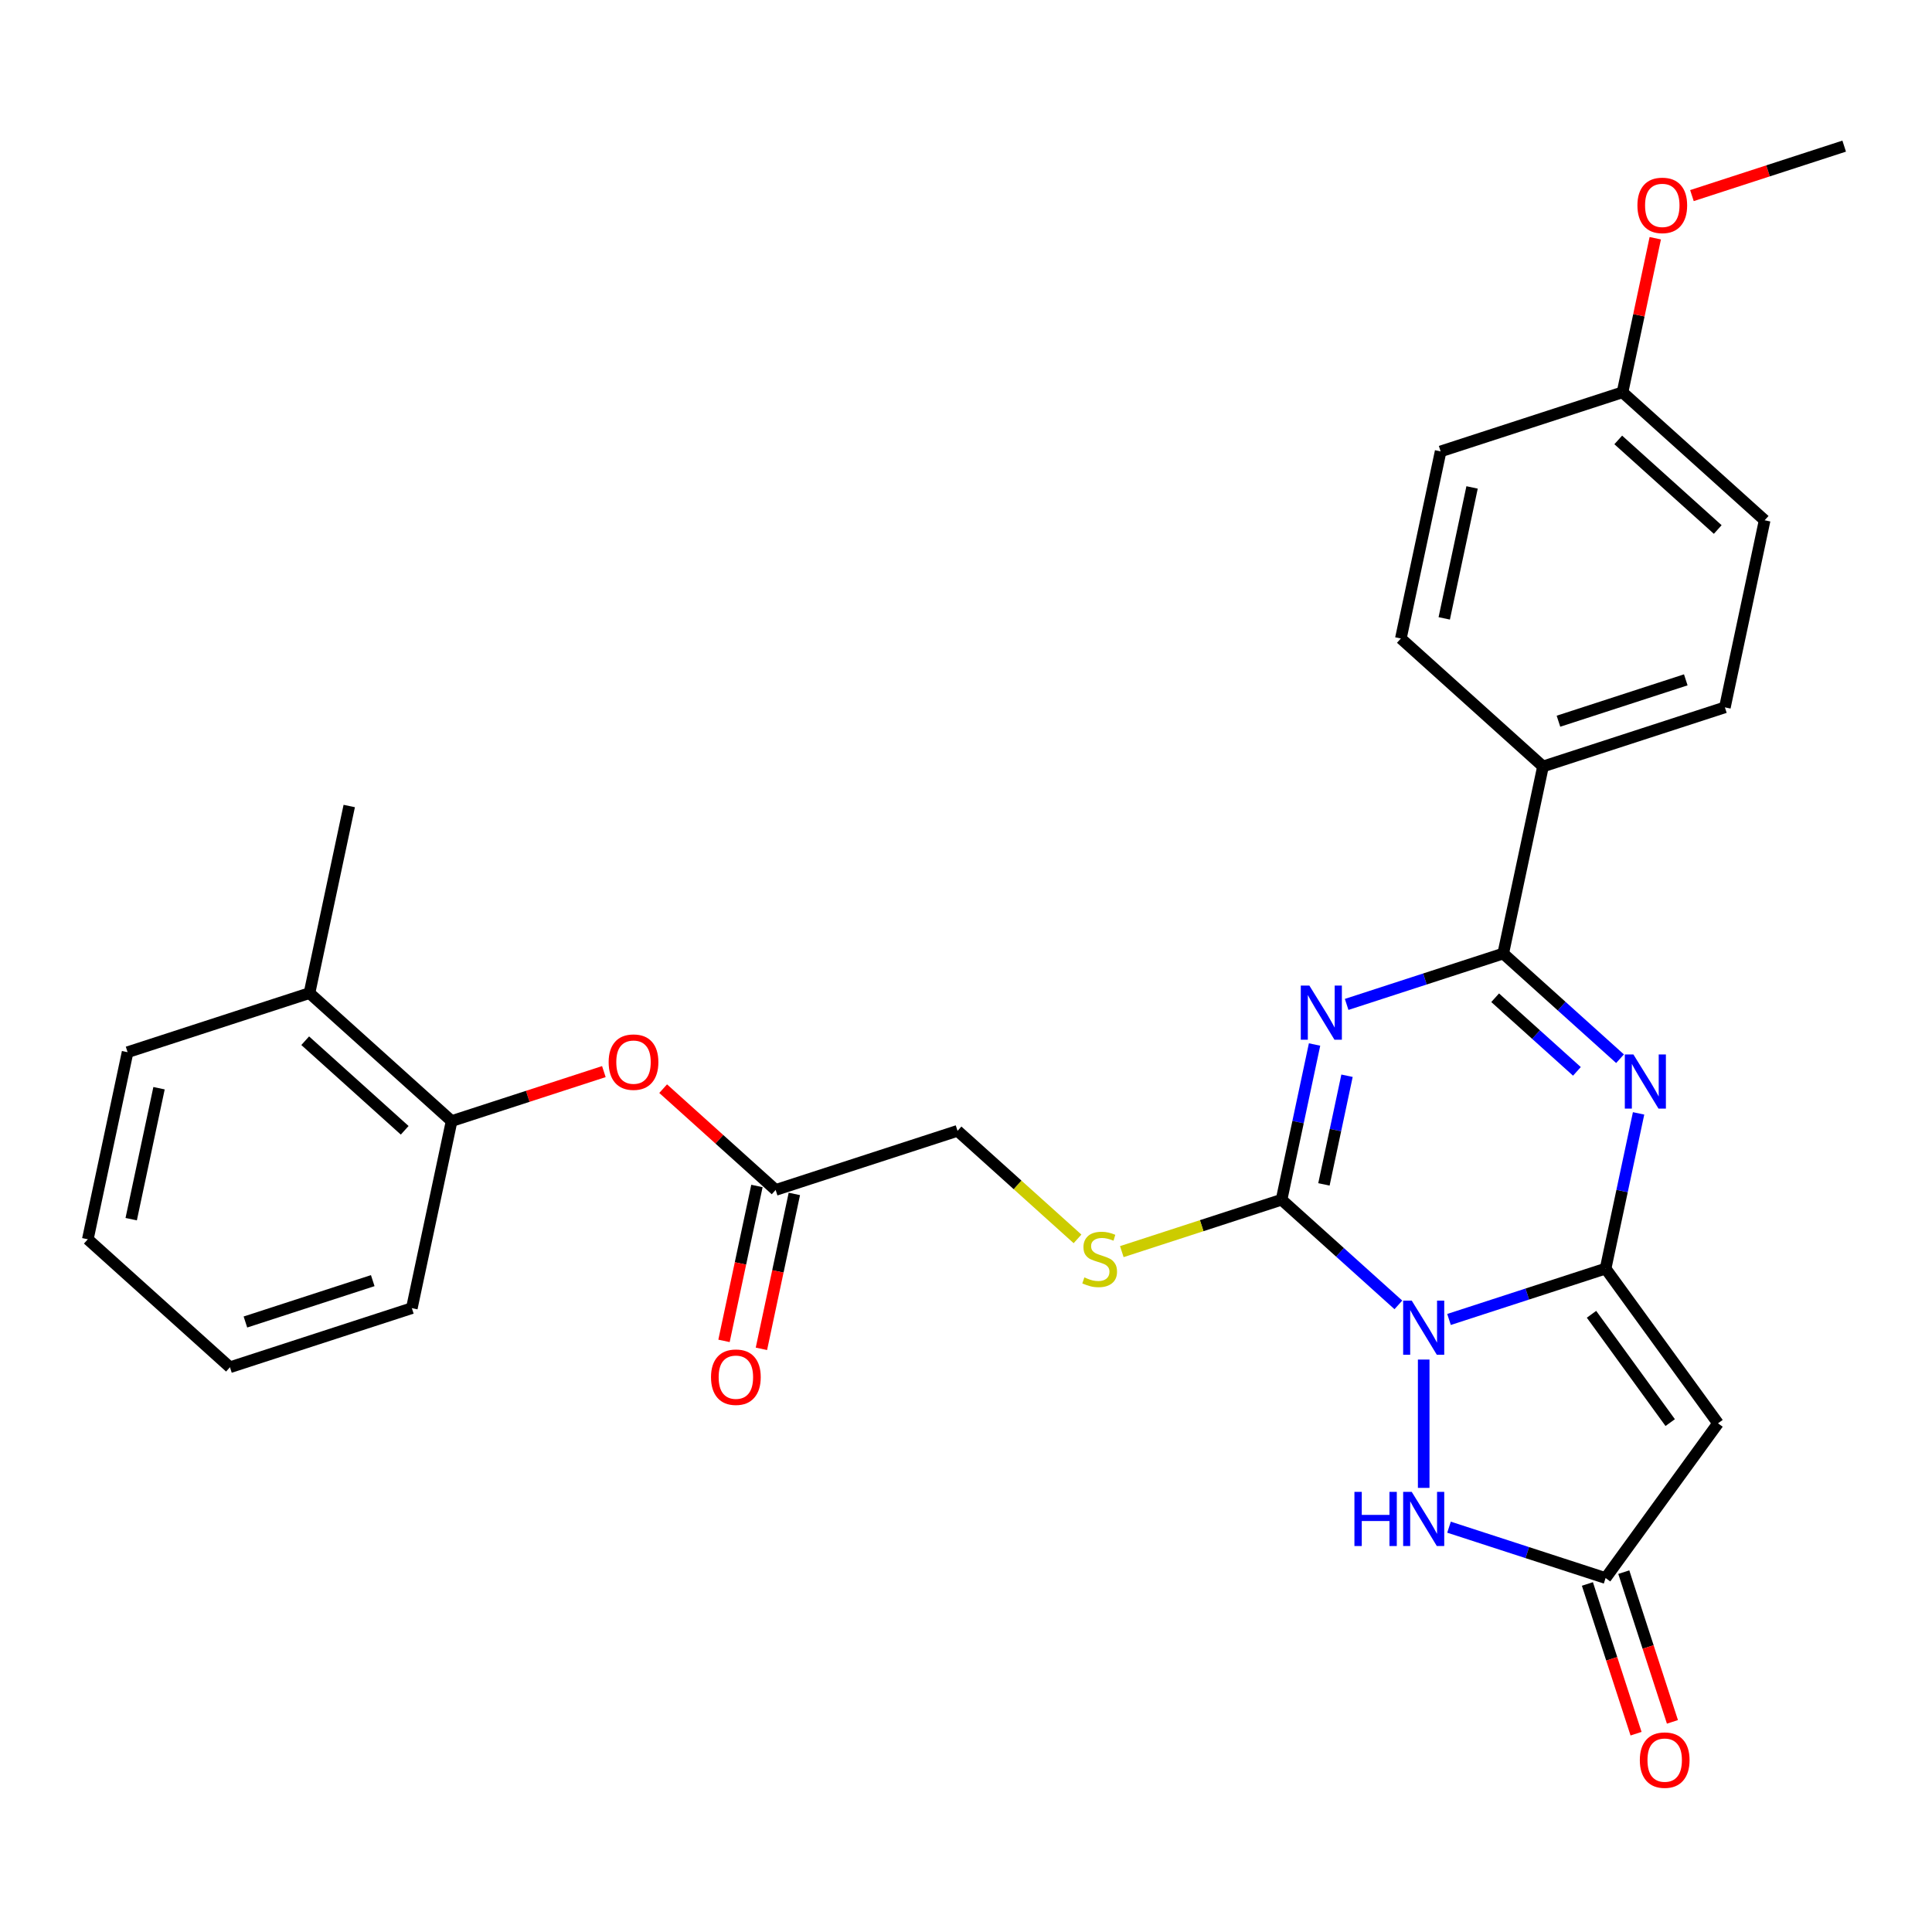 <?xml version='1.0' encoding='iso-8859-1'?>
<svg version='1.1' baseProfile='full'
              xmlns='http://www.w3.org/2000/svg'
                      xmlns:rdkit='http://www.rdkit.org/xml'
                      xmlns:xlink='http://www.w3.org/1999/xlink'
                  xml:space='preserve'
width='1000px' height='1000px' viewBox='0 0 1000 1000'>
<!-- END OF HEADER -->
<rect style='opacity:1.0;fill:#FFFFFF;stroke:none' width='1000' height='1000' x='0' y='0'> </rect>
<path class='bond-0' d='M 750.01,682.954 L 790.531,669.788' style='fill:none;fill-rule:evenodd;stroke:#0000FF;stroke-width:6px;stroke-linecap:butt;stroke-linejoin:miter;stroke-opacity:1' />
<path class='bond-0' d='M 790.531,669.788 L 831.053,656.622' style='fill:none;fill-rule:evenodd;stroke:#000000;stroke-width:6px;stroke-linecap:butt;stroke-linejoin:miter;stroke-opacity:1' />
<path class='bond-2' d='M 723.796,675.411 L 693.566,648.192' style='fill:none;fill-rule:evenodd;stroke:#0000FF;stroke-width:6px;stroke-linecap:butt;stroke-linejoin:miter;stroke-opacity:1' />
<path class='bond-2' d='M 693.566,648.192 L 663.336,620.972' style='fill:none;fill-rule:evenodd;stroke:#000000;stroke-width:6px;stroke-linecap:butt;stroke-linejoin:miter;stroke-opacity:1' />
<path class='bond-6' d='M 736.903,703.705 L 736.903,770.127' style='fill:none;fill-rule:evenodd;stroke:#0000FF;stroke-width:6px;stroke-linecap:butt;stroke-linejoin:miter;stroke-opacity:1' />
<path class='bond-3' d='M 831.053,656.622 L 839.591,616.452' style='fill:none;fill-rule:evenodd;stroke:#000000;stroke-width:6px;stroke-linecap:butt;stroke-linejoin:miter;stroke-opacity:1' />
<path class='bond-3' d='M 839.591,616.452 L 848.129,576.283' style='fill:none;fill-rule:evenodd;stroke:#0000FF;stroke-width:6px;stroke-linecap:butt;stroke-linejoin:miter;stroke-opacity:1' />
<path class='bond-5' d='M 831.053,656.622 L 889.24,736.71' style='fill:none;fill-rule:evenodd;stroke:#000000;stroke-width:6px;stroke-linecap:butt;stroke-linejoin:miter;stroke-opacity:1' />
<path class='bond-5' d='M 823.763,680.272 L 864.494,736.334' style='fill:none;fill-rule:evenodd;stroke:#000000;stroke-width:6px;stroke-linecap:butt;stroke-linejoin:miter;stroke-opacity:1' />
<path class='bond-1' d='M 680.413,540.634 L 671.874,580.803' style='fill:none;fill-rule:evenodd;stroke:#0000FF;stroke-width:6px;stroke-linecap:butt;stroke-linejoin:miter;stroke-opacity:1' />
<path class='bond-1' d='M 671.874,580.803 L 663.336,620.972' style='fill:none;fill-rule:evenodd;stroke:#000000;stroke-width:6px;stroke-linecap:butt;stroke-linejoin:miter;stroke-opacity:1' />
<path class='bond-1' d='M 697.217,556.801 L 691.241,584.92' style='fill:none;fill-rule:evenodd;stroke:#0000FF;stroke-width:6px;stroke-linecap:butt;stroke-linejoin:miter;stroke-opacity:1' />
<path class='bond-1' d='M 691.241,584.92 L 685.264,613.038' style='fill:none;fill-rule:evenodd;stroke:#000000;stroke-width:6px;stroke-linecap:butt;stroke-linejoin:miter;stroke-opacity:1' />
<path class='bond-4' d='M 697.025,519.883 L 737.546,506.716' style='fill:none;fill-rule:evenodd;stroke:#0000FF;stroke-width:6px;stroke-linecap:butt;stroke-linejoin:miter;stroke-opacity:1' />
<path class='bond-4' d='M 737.546,506.716 L 778.068,493.55' style='fill:none;fill-rule:evenodd;stroke:#000000;stroke-width:6px;stroke-linecap:butt;stroke-linejoin:miter;stroke-opacity:1' />
<path class='bond-8' d='M 663.336,620.972 L 621.993,634.406' style='fill:none;fill-rule:evenodd;stroke:#000000;stroke-width:6px;stroke-linecap:butt;stroke-linejoin:miter;stroke-opacity:1' />
<path class='bond-8' d='M 621.993,634.406 L 580.65,647.839' style='fill:none;fill-rule:evenodd;stroke:#CCCC00;stroke-width:6px;stroke-linecap:butt;stroke-linejoin:miter;stroke-opacity:1' />
<path class='bond-30' d='M 838.528,547.989 L 808.298,520.77' style='fill:none;fill-rule:evenodd;stroke:#0000FF;stroke-width:6px;stroke-linecap:butt;stroke-linejoin:miter;stroke-opacity:1' />
<path class='bond-30' d='M 808.298,520.77 L 778.068,493.55' style='fill:none;fill-rule:evenodd;stroke:#000000;stroke-width:6px;stroke-linecap:butt;stroke-linejoin:miter;stroke-opacity:1' />
<path class='bond-30' d='M 816.211,554.537 L 795.05,535.483' style='fill:none;fill-rule:evenodd;stroke:#0000FF;stroke-width:6px;stroke-linecap:butt;stroke-linejoin:miter;stroke-opacity:1' />
<path class='bond-30' d='M 795.05,535.483 L 773.889,516.429' style='fill:none;fill-rule:evenodd;stroke:#000000;stroke-width:6px;stroke-linecap:butt;stroke-linejoin:miter;stroke-opacity:1' />
<path class='bond-9' d='M 778.068,493.55 L 798.65,396.719' style='fill:none;fill-rule:evenodd;stroke:#000000;stroke-width:6px;stroke-linecap:butt;stroke-linejoin:miter;stroke-opacity:1' />
<path class='bond-29' d='M 889.24,736.71 L 831.053,816.798' style='fill:none;fill-rule:evenodd;stroke:#000000;stroke-width:6px;stroke-linecap:butt;stroke-linejoin:miter;stroke-opacity:1' />
<path class='bond-7' d='M 750.01,790.466 L 790.531,803.632' style='fill:none;fill-rule:evenodd;stroke:#0000FF;stroke-width:6px;stroke-linecap:butt;stroke-linejoin:miter;stroke-opacity:1' />
<path class='bond-7' d='M 790.531,803.632 L 831.053,816.798' style='fill:none;fill-rule:evenodd;stroke:#000000;stroke-width:6px;stroke-linecap:butt;stroke-linejoin:miter;stroke-opacity:1' />
<path class='bond-13' d='M 821.638,819.857 L 834.228,858.607' style='fill:none;fill-rule:evenodd;stroke:#000000;stroke-width:6px;stroke-linecap:butt;stroke-linejoin:miter;stroke-opacity:1' />
<path class='bond-13' d='M 834.228,858.607 L 846.819,897.356' style='fill:none;fill-rule:evenodd;stroke:#FF0000;stroke-width:6px;stroke-linecap:butt;stroke-linejoin:miter;stroke-opacity:1' />
<path class='bond-13' d='M 840.468,813.739 L 853.058,852.488' style='fill:none;fill-rule:evenodd;stroke:#000000;stroke-width:6px;stroke-linecap:butt;stroke-linejoin:miter;stroke-opacity:1' />
<path class='bond-13' d='M 853.058,852.488 L 865.648,891.238' style='fill:none;fill-rule:evenodd;stroke:#FF0000;stroke-width:6px;stroke-linecap:butt;stroke-linejoin:miter;stroke-opacity:1' />
<path class='bond-16' d='M 557.723,641.242 L 526.671,613.282' style='fill:none;fill-rule:evenodd;stroke:#CCCC00;stroke-width:6px;stroke-linecap:butt;stroke-linejoin:miter;stroke-opacity:1' />
<path class='bond-16' d='M 526.671,613.282 L 495.619,585.323' style='fill:none;fill-rule:evenodd;stroke:#000000;stroke-width:6px;stroke-linecap:butt;stroke-linejoin:miter;stroke-opacity:1' />
<path class='bond-17' d='M 798.65,396.719 L 892.799,366.128' style='fill:none;fill-rule:evenodd;stroke:#000000;stroke-width:6px;stroke-linecap:butt;stroke-linejoin:miter;stroke-opacity:1' />
<path class='bond-17' d='M 806.654,373.3 L 872.558,351.887' style='fill:none;fill-rule:evenodd;stroke:#000000;stroke-width:6px;stroke-linecap:butt;stroke-linejoin:miter;stroke-opacity:1' />
<path class='bond-18' d='M 798.65,396.719 L 725.082,330.479' style='fill:none;fill-rule:evenodd;stroke:#000000;stroke-width:6px;stroke-linecap:butt;stroke-linejoin:miter;stroke-opacity:1' />
<path class='bond-10' d='M 343.247,563.49 L 372.358,589.702' style='fill:none;fill-rule:evenodd;stroke:#FF0000;stroke-width:6px;stroke-linecap:butt;stroke-linejoin:miter;stroke-opacity:1' />
<path class='bond-10' d='M 372.358,589.702 L 401.47,615.914' style='fill:none;fill-rule:evenodd;stroke:#000000;stroke-width:6px;stroke-linecap:butt;stroke-linejoin:miter;stroke-opacity:1' />
<path class='bond-12' d='M 312.559,554.66 L 273.156,567.462' style='fill:none;fill-rule:evenodd;stroke:#FF0000;stroke-width:6px;stroke-linecap:butt;stroke-linejoin:miter;stroke-opacity:1' />
<path class='bond-12' d='M 273.156,567.462 L 233.753,580.265' style='fill:none;fill-rule:evenodd;stroke:#000000;stroke-width:6px;stroke-linecap:butt;stroke-linejoin:miter;stroke-opacity:1' />
<path class='bond-11' d='M 401.47,615.914 L 495.619,585.323' style='fill:none;fill-rule:evenodd;stroke:#000000;stroke-width:6px;stroke-linecap:butt;stroke-linejoin:miter;stroke-opacity:1' />
<path class='bond-14' d='M 391.787,613.856 L 383.265,653.946' style='fill:none;fill-rule:evenodd;stroke:#000000;stroke-width:6px;stroke-linecap:butt;stroke-linejoin:miter;stroke-opacity:1' />
<path class='bond-14' d='M 383.265,653.946 L 374.744,694.036' style='fill:none;fill-rule:evenodd;stroke:#FF0000;stroke-width:6px;stroke-linecap:butt;stroke-linejoin:miter;stroke-opacity:1' />
<path class='bond-14' d='M 411.153,617.972 L 402.632,658.063' style='fill:none;fill-rule:evenodd;stroke:#000000;stroke-width:6px;stroke-linecap:butt;stroke-linejoin:miter;stroke-opacity:1' />
<path class='bond-14' d='M 402.632,658.063 L 394.11,698.153' style='fill:none;fill-rule:evenodd;stroke:#FF0000;stroke-width:6px;stroke-linecap:butt;stroke-linejoin:miter;stroke-opacity:1' />
<path class='bond-15' d='M 233.753,580.265 L 160.186,514.025' style='fill:none;fill-rule:evenodd;stroke:#000000;stroke-width:6px;stroke-linecap:butt;stroke-linejoin:miter;stroke-opacity:1' />
<path class='bond-15' d='M 209.47,585.042 L 157.973,538.674' style='fill:none;fill-rule:evenodd;stroke:#000000;stroke-width:6px;stroke-linecap:butt;stroke-linejoin:miter;stroke-opacity:1' />
<path class='bond-23' d='M 233.753,580.265 L 213.171,677.096' style='fill:none;fill-rule:evenodd;stroke:#000000;stroke-width:6px;stroke-linecap:butt;stroke-linejoin:miter;stroke-opacity:1' />
<path class='bond-24' d='M 160.186,514.025 L 180.768,417.193' style='fill:none;fill-rule:evenodd;stroke:#000000;stroke-width:6px;stroke-linecap:butt;stroke-linejoin:miter;stroke-opacity:1' />
<path class='bond-25' d='M 160.186,514.025 L 66.037,544.616' style='fill:none;fill-rule:evenodd;stroke:#000000;stroke-width:6px;stroke-linecap:butt;stroke-linejoin:miter;stroke-opacity:1' />
<path class='bond-21' d='M 892.799,366.128 L 913.381,269.297' style='fill:none;fill-rule:evenodd;stroke:#000000;stroke-width:6px;stroke-linecap:butt;stroke-linejoin:miter;stroke-opacity:1' />
<path class='bond-20' d='M 725.082,330.479 L 745.665,233.647' style='fill:none;fill-rule:evenodd;stroke:#000000;stroke-width:6px;stroke-linecap:butt;stroke-linejoin:miter;stroke-opacity:1' />
<path class='bond-20' d='M 747.536,320.07 L 761.943,252.289' style='fill:none;fill-rule:evenodd;stroke:#000000;stroke-width:6px;stroke-linecap:butt;stroke-linejoin:miter;stroke-opacity:1' />
<path class='bond-19' d='M 839.814,203.056 L 745.665,233.647' style='fill:none;fill-rule:evenodd;stroke:#000000;stroke-width:6px;stroke-linecap:butt;stroke-linejoin:miter;stroke-opacity:1' />
<path class='bond-22' d='M 839.814,203.056 L 848.289,163.184' style='fill:none;fill-rule:evenodd;stroke:#000000;stroke-width:6px;stroke-linecap:butt;stroke-linejoin:miter;stroke-opacity:1' />
<path class='bond-22' d='M 848.289,163.184 L 856.764,123.312' style='fill:none;fill-rule:evenodd;stroke:#FF0000;stroke-width:6px;stroke-linecap:butt;stroke-linejoin:miter;stroke-opacity:1' />
<path class='bond-31' d='M 839.814,203.056 L 913.381,269.297' style='fill:none;fill-rule:evenodd;stroke:#000000;stroke-width:6px;stroke-linecap:butt;stroke-linejoin:miter;stroke-opacity:1' />
<path class='bond-31' d='M 837.601,227.706 L 889.098,274.074' style='fill:none;fill-rule:evenodd;stroke:#000000;stroke-width:6px;stroke-linecap:butt;stroke-linejoin:miter;stroke-opacity:1' />
<path class='bond-26' d='M 875.74,101.24 L 915.143,88.437' style='fill:none;fill-rule:evenodd;stroke:#FF0000;stroke-width:6px;stroke-linecap:butt;stroke-linejoin:miter;stroke-opacity:1' />
<path class='bond-26' d='M 915.143,88.437 L 954.545,75.634' style='fill:none;fill-rule:evenodd;stroke:#000000;stroke-width:6px;stroke-linecap:butt;stroke-linejoin:miter;stroke-opacity:1' />
<path class='bond-27' d='M 213.171,677.096 L 119.022,707.687' style='fill:none;fill-rule:evenodd;stroke:#000000;stroke-width:6px;stroke-linecap:butt;stroke-linejoin:miter;stroke-opacity:1' />
<path class='bond-27' d='M 192.931,662.855 L 127.026,684.269' style='fill:none;fill-rule:evenodd;stroke:#000000;stroke-width:6px;stroke-linecap:butt;stroke-linejoin:miter;stroke-opacity:1' />
<path class='bond-32' d='M 66.037,544.616 L 45.455,641.447' style='fill:none;fill-rule:evenodd;stroke:#000000;stroke-width:6px;stroke-linecap:butt;stroke-linejoin:miter;stroke-opacity:1' />
<path class='bond-32' d='M 82.316,563.257 L 67.908,631.039' style='fill:none;fill-rule:evenodd;stroke:#000000;stroke-width:6px;stroke-linecap:butt;stroke-linejoin:miter;stroke-opacity:1' />
<path class='bond-28' d='M 119.022,707.687 L 45.455,641.447' style='fill:none;fill-rule:evenodd;stroke:#000000;stroke-width:6px;stroke-linecap:butt;stroke-linejoin:miter;stroke-opacity:1' />
<path  class='atom-0' d='M 730.706 673.195
L 739.893 688.044
Q 740.804 689.509, 742.269 692.162
Q 743.734 694.816, 743.813 694.974
L 743.813 673.195
L 747.535 673.195
L 747.535 701.23
L 743.694 701.23
L 733.835 684.995
Q 732.686 683.095, 731.459 680.917
Q 730.271 678.739, 729.914 678.066
L 729.914 701.23
L 726.271 701.23
L 726.271 673.195
L 730.706 673.195
' fill='#0000FF'/>
<path  class='atom-2' d='M 677.721 510.124
L 686.908 524.973
Q 687.819 526.438, 689.284 529.091
Q 690.749 531.744, 690.828 531.902
L 690.828 510.124
L 694.55 510.124
L 694.55 538.159
L 690.709 538.159
L 680.849 521.924
Q 679.701 520.023, 678.473 517.845
Q 677.286 515.667, 676.929 514.994
L 676.929 538.159
L 673.286 538.159
L 673.286 510.124
L 677.721 510.124
' fill='#0000FF'/>
<path  class='atom-4' d='M 845.438 545.773
L 854.624 560.622
Q 855.535 562.087, 857 564.74
Q 858.465 567.393, 858.545 567.552
L 858.545 545.773
L 862.267 545.773
L 862.267 573.808
L 858.426 573.808
L 848.566 557.573
Q 847.418 555.672, 846.19 553.494
Q 845.002 551.317, 844.646 550.643
L 844.646 573.808
L 841.003 573.808
L 841.003 545.773
L 845.438 545.773
' fill='#0000FF'/>
<path  class='atom-7' d='M 701.048 772.19
L 704.849 772.19
L 704.849 784.109
L 719.183 784.109
L 719.183 772.19
L 722.985 772.19
L 722.985 800.225
L 719.183 800.225
L 719.183 787.276
L 704.849 787.276
L 704.849 800.225
L 701.048 800.225
L 701.048 772.19
' fill='#0000FF'/>
<path  class='atom-7' d='M 730.706 772.19
L 739.893 787.039
Q 740.804 788.504, 742.269 791.157
Q 743.734 793.81, 743.813 793.968
L 743.813 772.19
L 747.535 772.19
L 747.535 800.225
L 743.694 800.225
L 733.835 783.99
Q 732.686 782.089, 731.459 779.911
Q 730.271 777.733, 729.914 777.06
L 729.914 800.225
L 726.271 800.225
L 726.271 772.19
L 730.706 772.19
' fill='#0000FF'/>
<path  class='atom-9' d='M 561.267 661.186
Q 561.584 661.305, 562.891 661.859
Q 564.197 662.413, 565.623 662.77
Q 567.088 663.086, 568.514 663.086
Q 571.167 663.086, 572.711 661.819
Q 574.255 660.513, 574.255 658.255
Q 574.255 656.711, 573.463 655.761
Q 572.711 654.81, 571.523 654.296
Q 570.335 653.781, 568.355 653.187
Q 565.86 652.435, 564.356 651.722
Q 562.891 651.009, 561.821 649.504
Q 560.792 648, 560.792 645.465
Q 560.792 641.941, 563.168 639.763
Q 565.583 637.585, 570.335 637.585
Q 573.582 637.585, 577.265 639.13
L 576.354 642.179
Q 572.988 640.793, 570.454 640.793
Q 567.722 640.793, 566.217 641.941
Q 564.712 643.05, 564.752 644.99
Q 564.752 646.495, 565.504 647.406
Q 566.296 648.316, 567.405 648.831
Q 568.553 649.346, 570.454 649.94
Q 572.988 650.732, 574.493 651.524
Q 575.997 652.316, 577.067 653.939
Q 578.175 655.523, 578.175 658.255
Q 578.175 662.136, 575.562 664.235
Q 572.988 666.294, 568.672 666.294
Q 566.177 666.294, 564.277 665.739
Q 562.415 665.225, 560.198 664.314
L 561.267 661.186
' fill='#CCCC00'/>
<path  class='atom-11' d='M 315.033 549.753
Q 315.033 543.021, 318.36 539.26
Q 321.686 535.498, 327.903 535.498
Q 334.12 535.498, 337.446 539.26
Q 340.772 543.021, 340.772 549.753
Q 340.772 556.564, 337.406 560.445
Q 334.04 564.286, 327.903 564.286
Q 321.725 564.286, 318.36 560.445
Q 315.033 556.604, 315.033 549.753
M 327.903 561.118
Q 332.179 561.118, 334.476 558.267
Q 336.812 555.376, 336.812 549.753
Q 336.812 544.249, 334.476 541.477
Q 332.179 538.666, 327.903 538.666
Q 323.626 538.666, 321.29 541.438
Q 318.993 544.209, 318.993 549.753
Q 318.993 555.416, 321.29 558.267
Q 323.626 561.118, 327.903 561.118
' fill='#FF0000'/>
<path  class='atom-14' d='M 848.774 911.027
Q 848.774 904.295, 852.101 900.533
Q 855.427 896.772, 861.644 896.772
Q 867.861 896.772, 871.187 900.533
Q 874.513 904.295, 874.513 911.027
Q 874.513 917.838, 871.147 921.718
Q 867.781 925.559, 861.644 925.559
Q 855.466 925.559, 852.101 921.718
Q 848.774 917.877, 848.774 911.027
M 861.644 922.391
Q 865.92 922.391, 868.217 919.54
Q 870.553 916.65, 870.553 911.027
Q 870.553 905.523, 868.217 902.751
Q 865.92 899.939, 861.644 899.939
Q 857.367 899.939, 855.031 902.711
Q 852.734 905.483, 852.734 911.027
Q 852.734 916.689, 855.031 919.54
Q 857.367 922.391, 861.644 922.391
' fill='#FF0000'/>
<path  class='atom-15' d='M 368.019 712.825
Q 368.019 706.093, 371.345 702.331
Q 374.671 698.569, 380.888 698.569
Q 387.105 698.569, 390.431 702.331
Q 393.757 706.093, 393.757 712.825
Q 393.757 719.635, 390.391 723.516
Q 387.026 727.357, 380.888 727.357
Q 374.711 727.357, 371.345 723.516
Q 368.019 719.675, 368.019 712.825
M 380.888 724.189
Q 385.164 724.189, 387.461 721.338
Q 389.797 718.448, 389.797 712.825
Q 389.797 707.321, 387.461 704.549
Q 385.164 701.737, 380.888 701.737
Q 376.611 701.737, 374.275 704.509
Q 371.978 707.281, 371.978 712.825
Q 371.978 718.487, 374.275 721.338
Q 376.611 724.189, 380.888 724.189
' fill='#FF0000'/>
<path  class='atom-23' d='M 847.527 106.304
Q 847.527 99.573, 850.853 95.811
Q 854.179 92.049, 860.396 92.049
Q 866.613 92.049, 869.939 95.811
Q 873.265 99.573, 873.265 106.304
Q 873.265 113.115, 869.9 116.996
Q 866.534 120.837, 860.396 120.837
Q 854.219 120.837, 850.853 116.996
Q 847.527 113.155, 847.527 106.304
M 860.396 117.669
Q 864.673 117.669, 866.969 114.818
Q 869.306 111.927, 869.306 106.304
Q 869.306 100.8, 866.969 98.028
Q 864.673 95.217, 860.396 95.217
Q 856.119 95.217, 853.783 97.989
Q 851.487 100.761, 851.487 106.304
Q 851.487 111.967, 853.783 114.818
Q 856.119 117.669, 860.396 117.669
' fill='#FF0000'/>
</svg>
